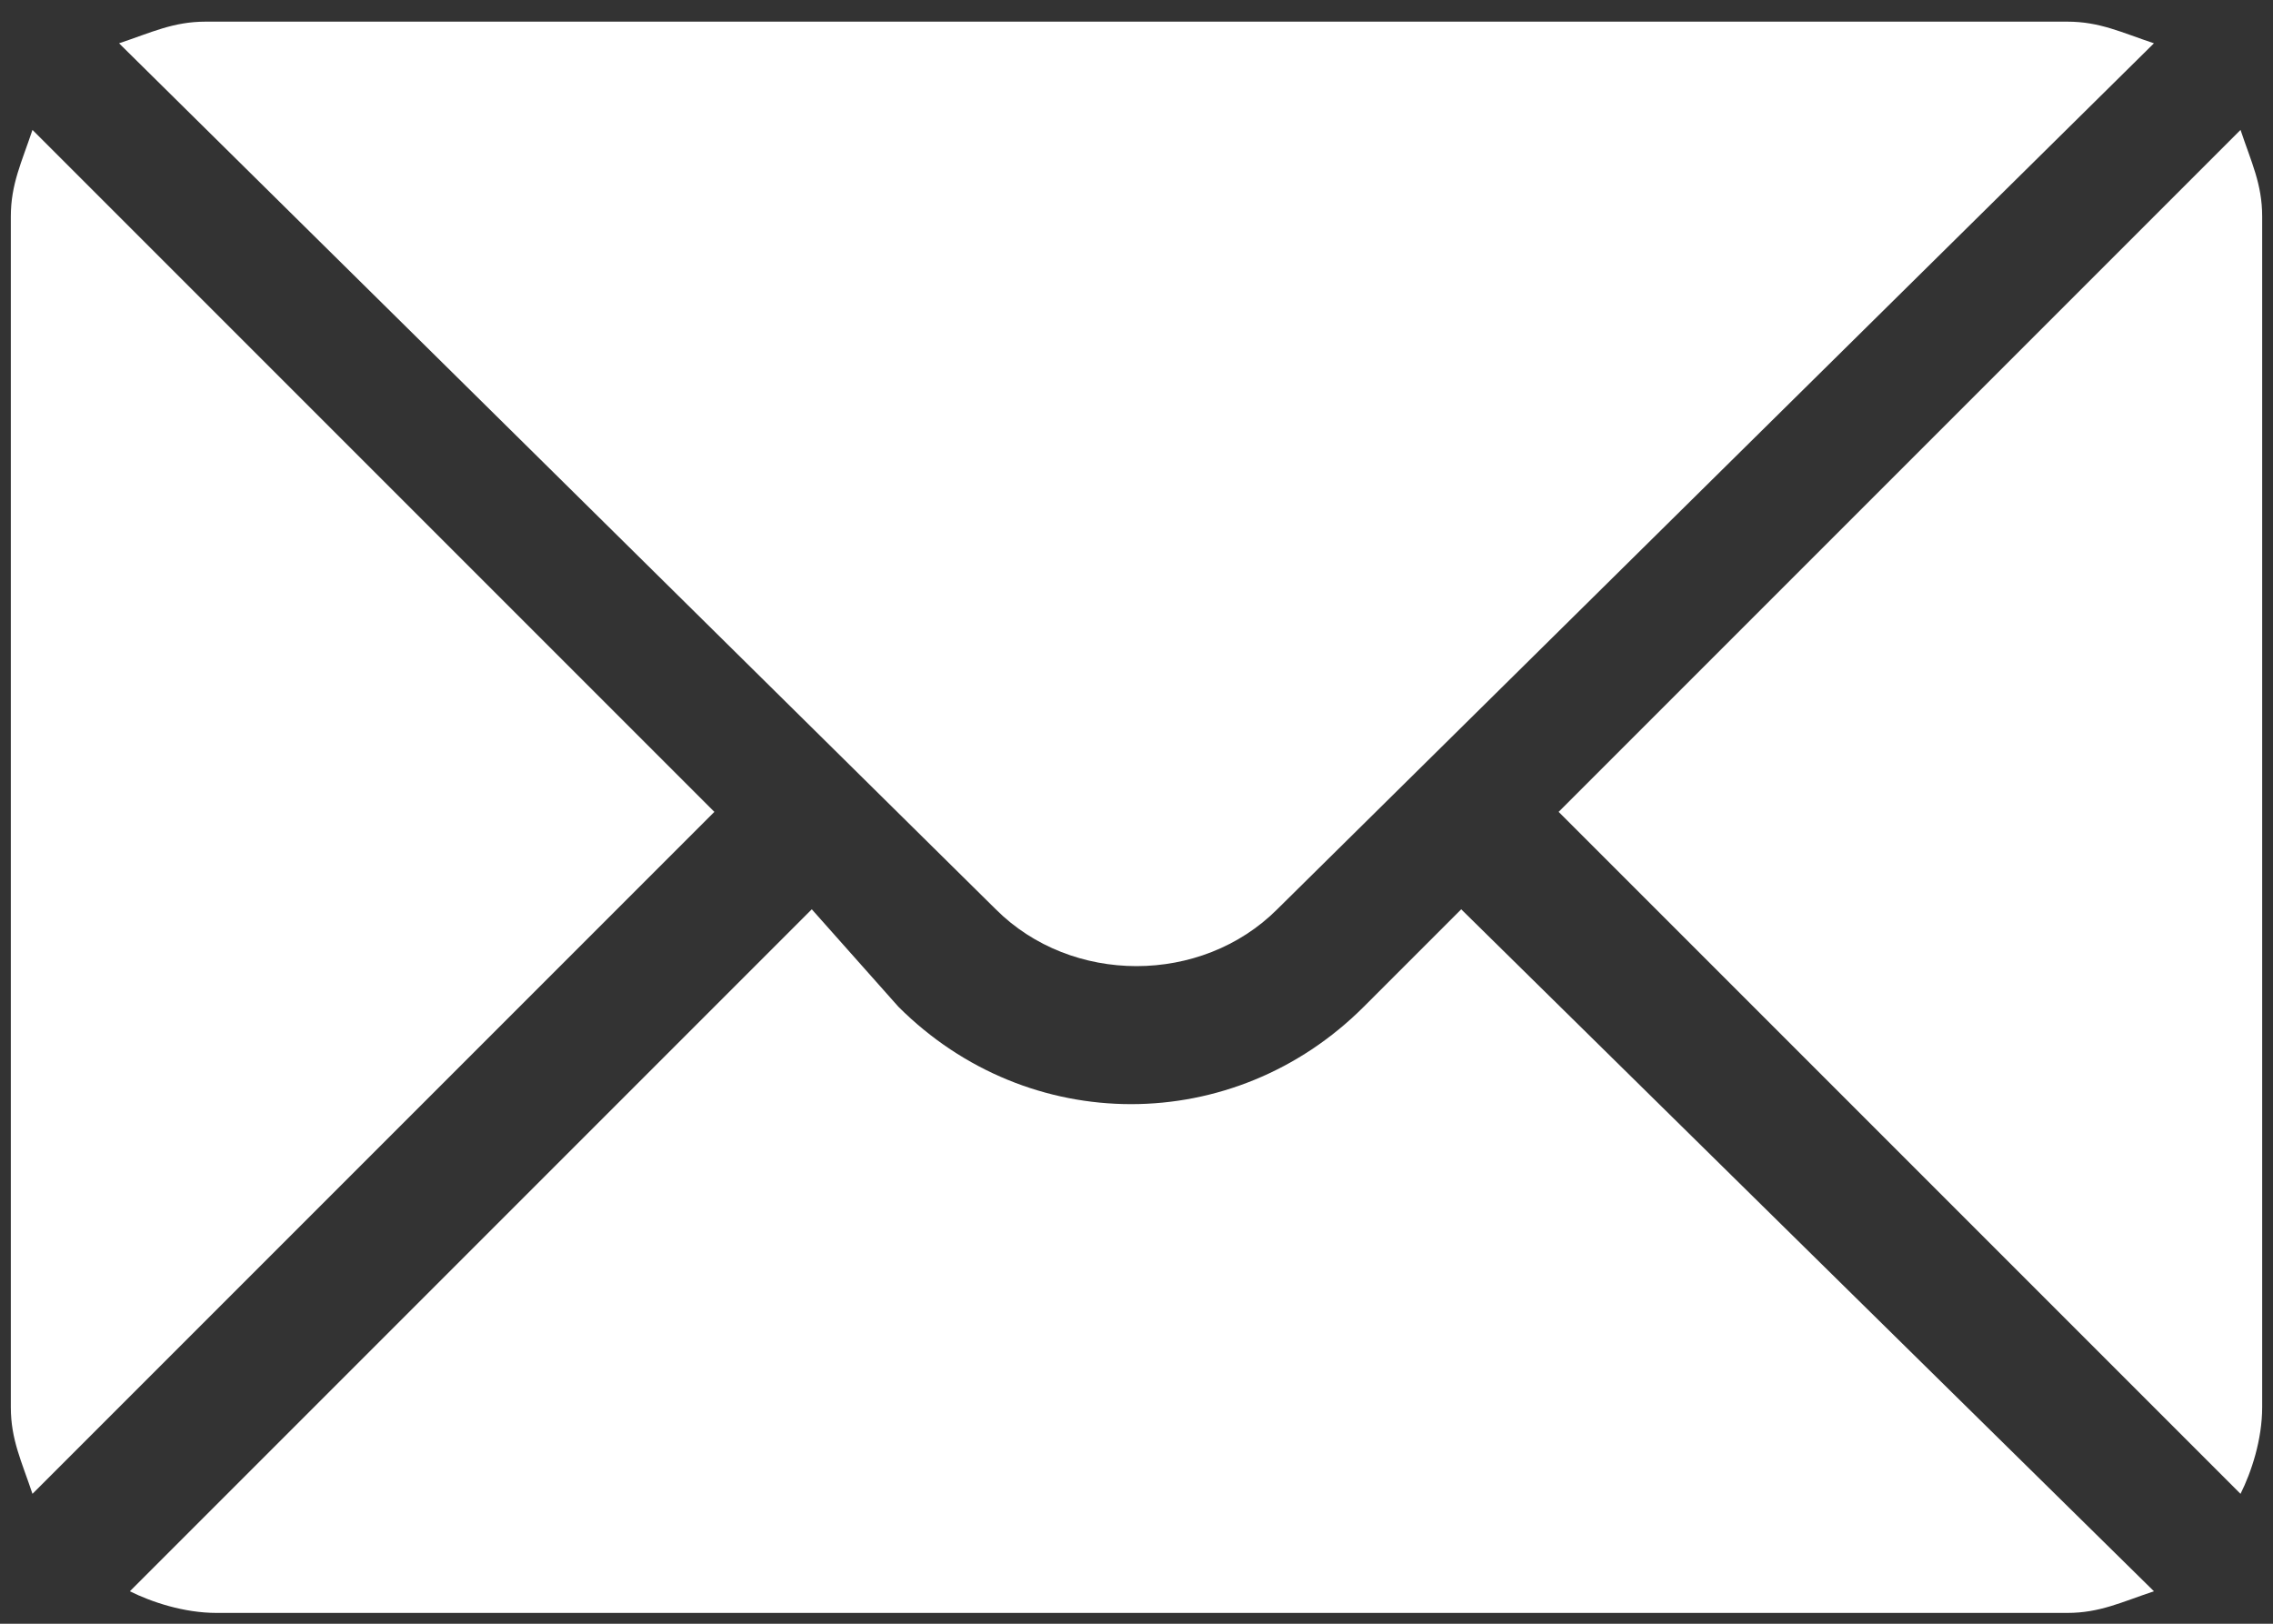 <?xml version="1.0" encoding="utf-8"?>
<!-- Generator: Adobe Illustrator 19.0.0, SVG Export Plug-In . SVG Version: 6.00 Build 0)  -->
<svg version="1.1" id="Layer_1" xmlns="http://www.w3.org/2000/svg" xmlns:xlink="http://www.w3.org/1999/xlink" x="0px" y="0px"
	 width="21px" height="15px" viewBox="0 0 21 15" style="enable-background:new 0 0 21 15;" xml:space="preserve">
<rect x="0" y="0" width="21" height="15" fill="#333333" stroke="none"/>
<style type="text/css">
	.st0{fill:#FFFFFF;}
</style>
<g id="XMLID_1_">
	<g>
		<g>
			<path id="XMLID_5_" class="st0" d="M20.7,1.2l-6.3,6.3l6.3,6.3c0.1-0.2,0.2-0.5,0.2-0.8V2C20.9,1.7,20.8,1.5,20.7,1.2z"/>
		</g>
	</g>
	<g>
		<g>
			<path id="XMLID_4_" class="st0" d="M19.1,0.2H1.9c-0.3,0-0.5,0.1-0.8,0.2l8.1,8c0.7,0.7,1.9,0.7,2.6,0l8.1-8
				C19.6,0.3,19.4,0.2,19.1,0.2z"/>
		</g>
	</g>
	<g>
		<g>
			<path id="XMLID_3_" class="st0" d="M0.3,1.2C0.2,1.5,0.1,1.7,0.1,2v11c0,0.3,0.1,0.5,0.2,0.8l6.3-6.3L0.3,1.2z"/>
		</g>
	</g>
	<g>
		<g>
			<path id="XMLID_2_" class="st0" d="M13.5,8.4l-0.9,0.9c-1.2,1.2-3.1,1.2-4.3,0L7.5,8.4l-6.3,6.3c0.2,0.1,0.5,0.2,0.8,0.2h17.1
				c0.3,0,0.5-0.1,0.8-0.2L13.5,8.4z"/>
		</g>
	</g>
</g>
</svg>
